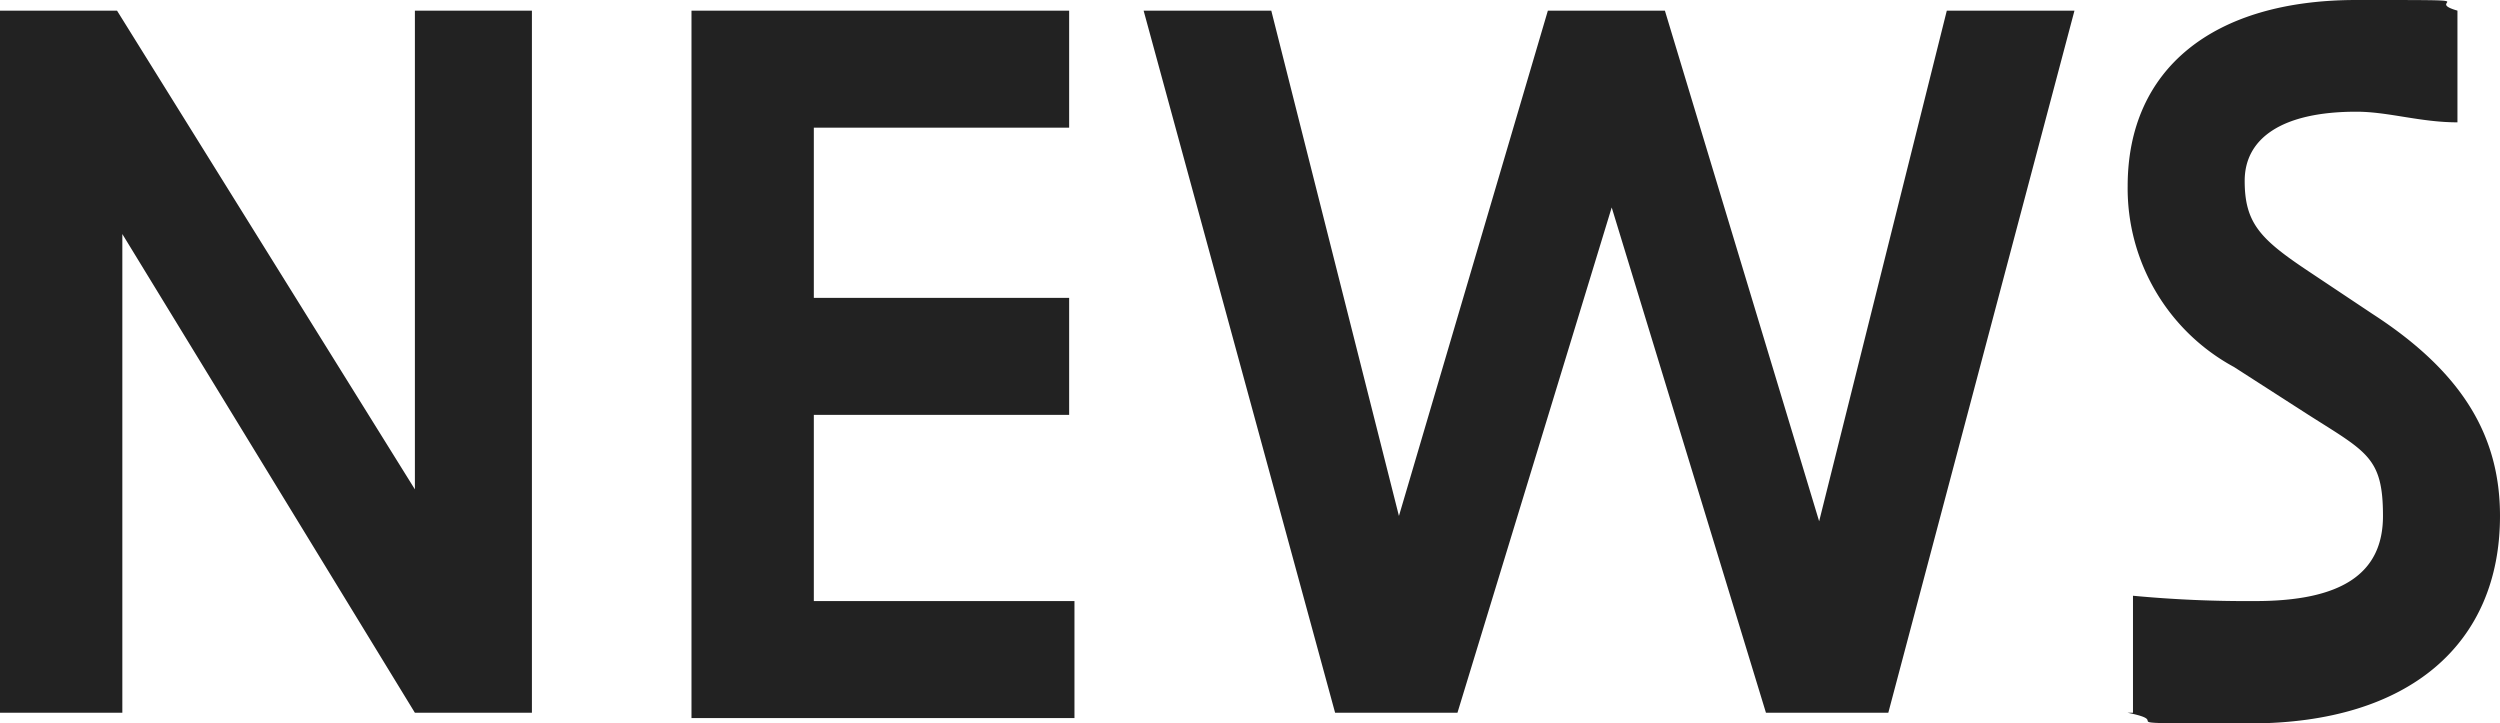 <svg xmlns="http://www.w3.org/2000/svg" width="47" height="13.6" viewBox="0 0 47 13.6">
  <path id="NEWS" d="M1000,13.4h.1V11.2a22.832,22.832,0,0,0,2.3.1c1.6,0,2.4-.5,2.4-1.6s-.3-1.2-1.4-1.9l-1.4-.9a3.819,3.819,0,0,1-2-3.4c0-2.2,1.6-3.5,4.3-3.5s1.2,0,1.9.2V2.3c-.7,0-1.3-.2-1.9-.2-1.4,0-2.1.5-2.1,1.3s.3,1.1,1.2,1.7l1.2.8c1.7,1.1,2.4,2.3,2.4,3.8,0,2.4-1.7,3.9-4.7,3.9S1001,13.6,1000,13.4Zm-27,.1V.2h7.1V2.4h-4.8V5.6h4.8V7.8h-4.8v3.5h4.9v2.2Zm20.2-.1-2.9-9.5-2.9,9.5h-2.3L981.5.2h2.4l2.4,9.5L989.1.2h2.2l2.9,9.6L996.6.2H999l-3.5,13.2Zm-25.4,0-5.5-9v9H960V.2h2.2l5.6,9V.2H970V13.4Z" transform="translate(-960)" fill="#222222"/>
</svg>
